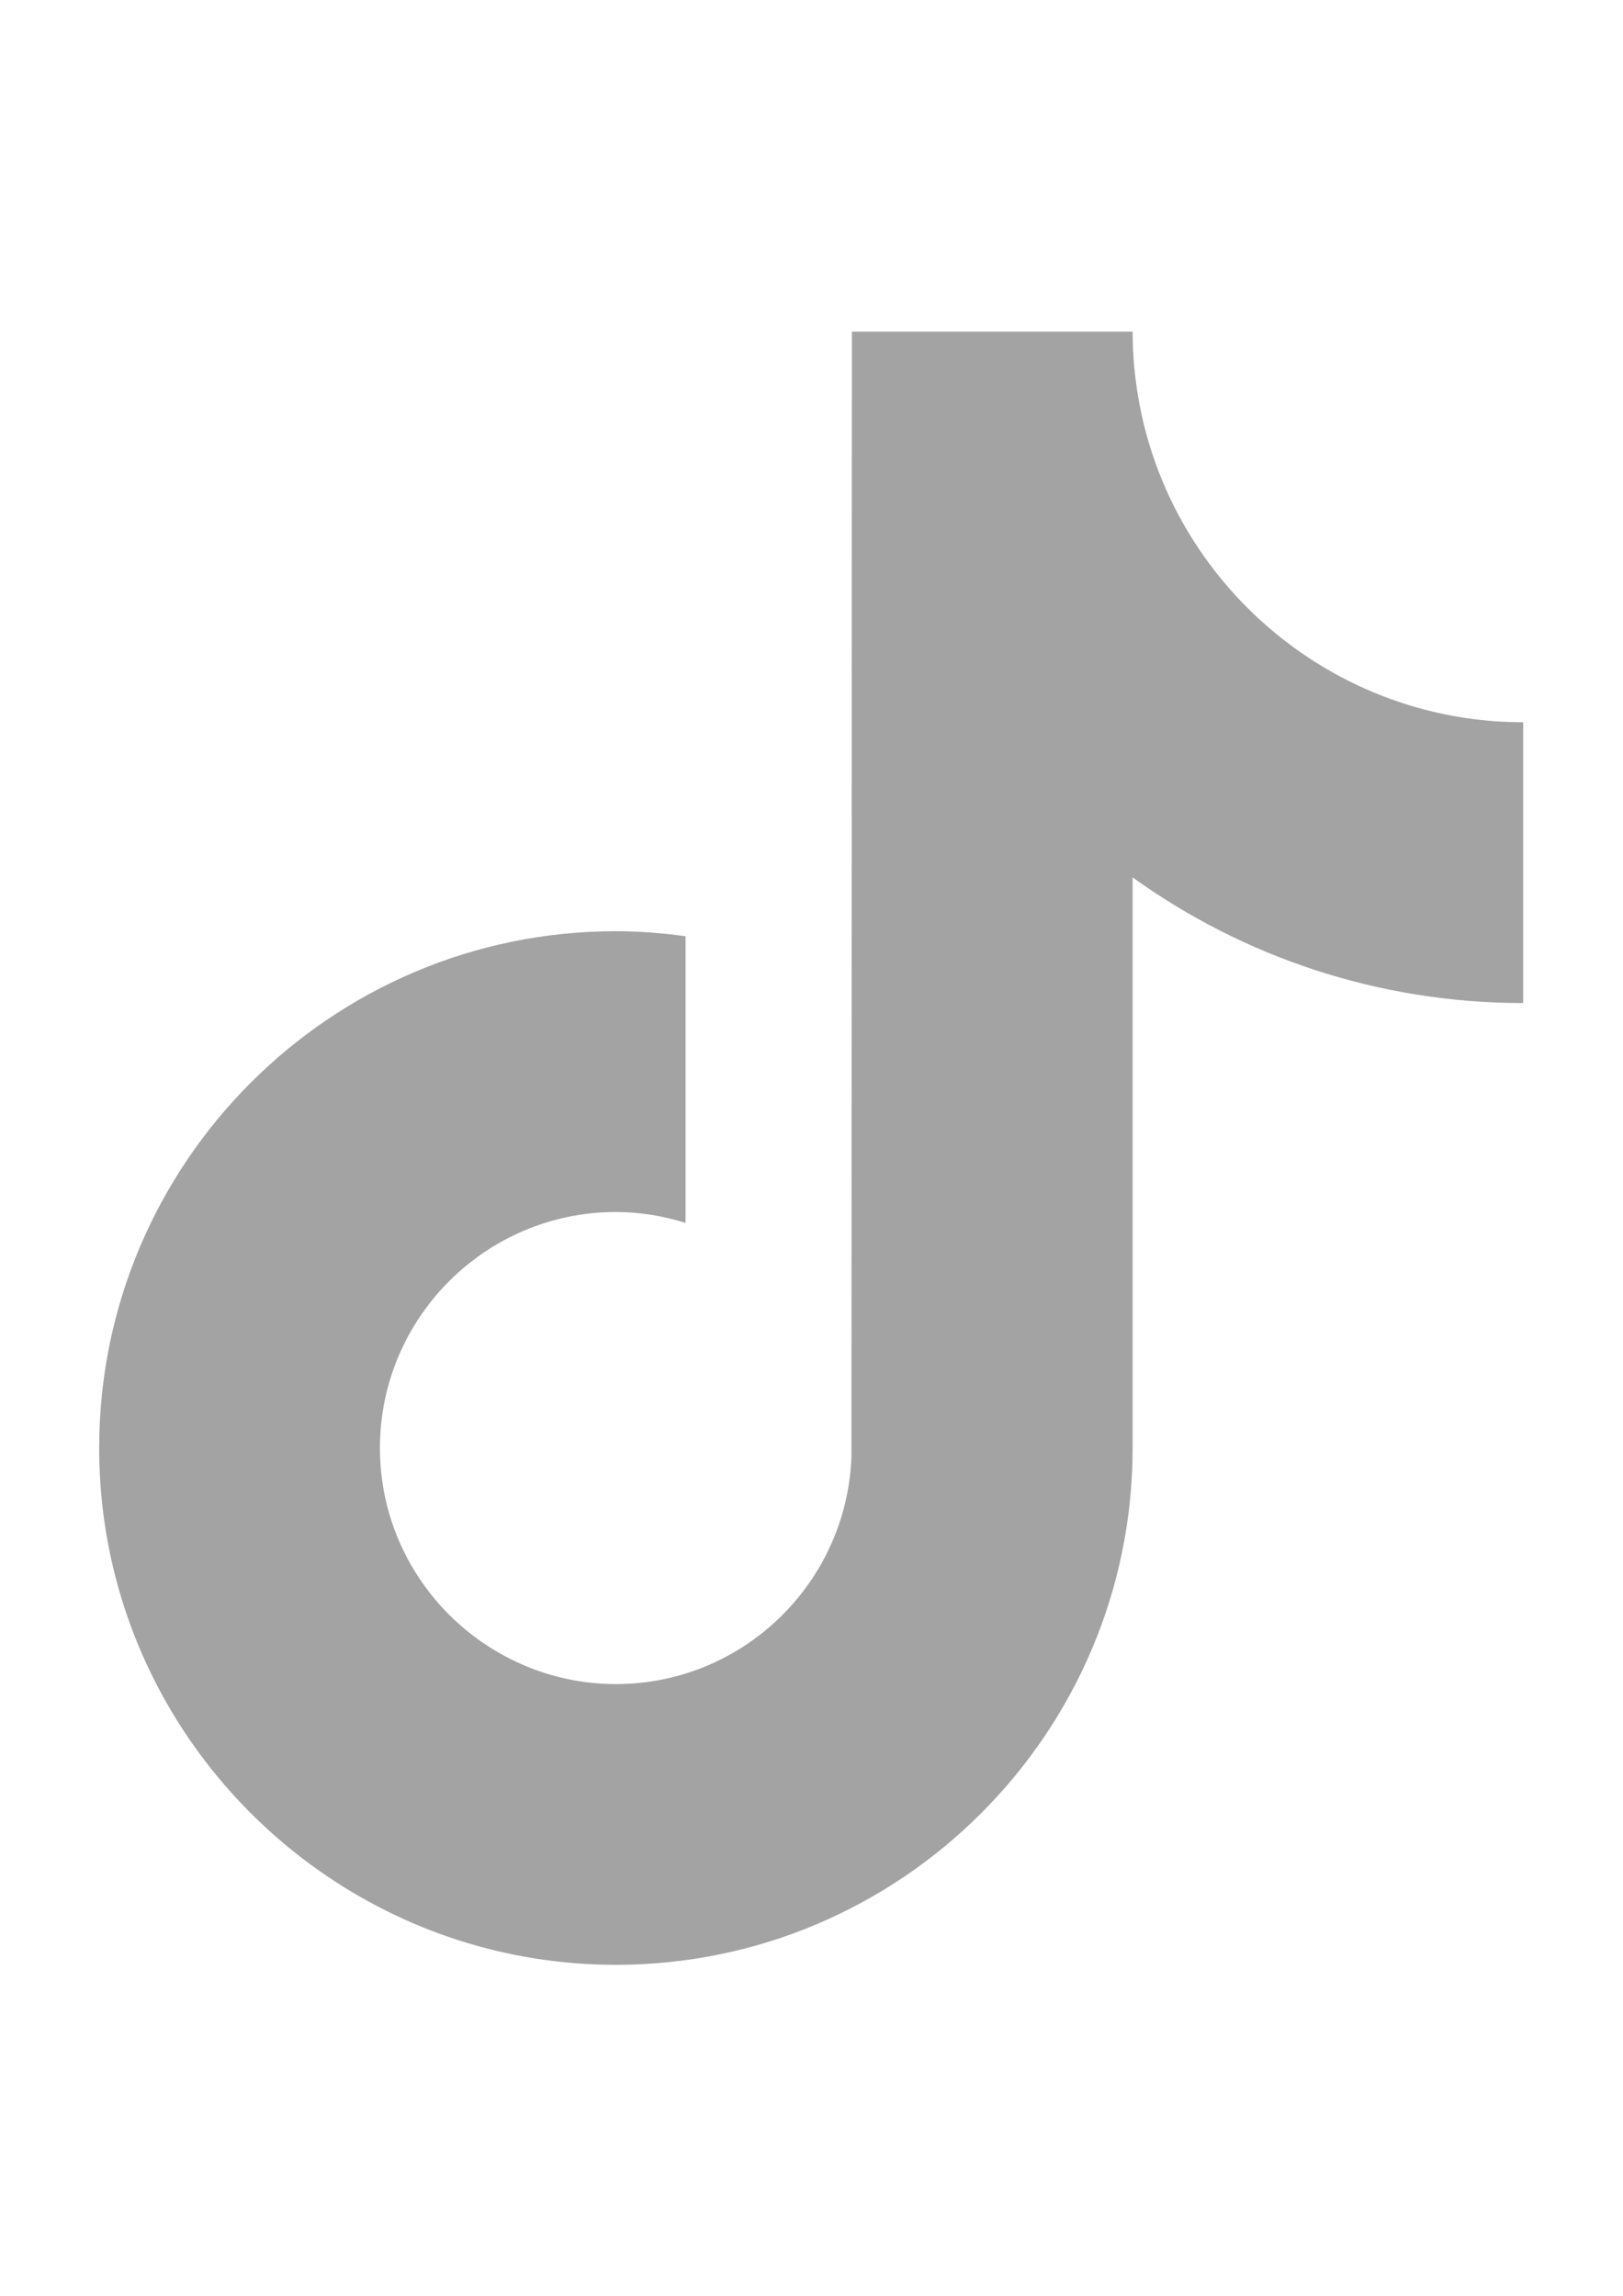 <?xml version="1.0" encoding="utf-8"?>
<!-- Generator: Adobe Illustrator 26.5.0, SVG Export Plug-In . SVG Version: 6.00 Build 0)  -->
<svg version="1.1" id="Layer_1" xmlns="http://www.w3.org/2000/svg" xmlns:xlink="http://www.w3.org/1999/xlink" x="0px" y="0px"
	 viewBox="0 0 595.28 841.89" style="enable-background:new 0 0 595.28 841.89;" xml:space="preserve">
<style type="text/css">
	.st0{fill:#A3A3A3;}
</style>
<g>
	<g>
		<path class="st0" d="M480.66,241.66c-32.26-21.04-55.55-54.69-62.81-93.92c-1.57-8.48-2.43-17.2-2.43-26.13H312.46l-0.17,412.66
			c-1.73,46.21-39.76,83.3-86.39,83.3c-14.49,0-28.14-3.62-40.15-9.95c-27.55-14.5-46.4-43.38-46.4-76.61
			c0-47.73,38.83-86.56,86.55-86.56c8.91,0,17.45,1.47,25.54,4v-80.73v-24.39c-8.37-1.14-16.87-1.85-25.54-1.85
			c-104.5,0-189.52,85.02-189.52,189.52c0,64.12,32.04,120.86,80.91,155.17c30.78,21.61,68.23,34.35,108.61,34.35
			c104.5,0,189.52-85.02,189.52-189.52V321.76c40.38,28.99,89.86,46.07,143.25,46.07V287.8v-22.94
			C529.92,264.86,503.13,256.31,480.66,241.66z"/>
	</g>
</g>
</svg>
